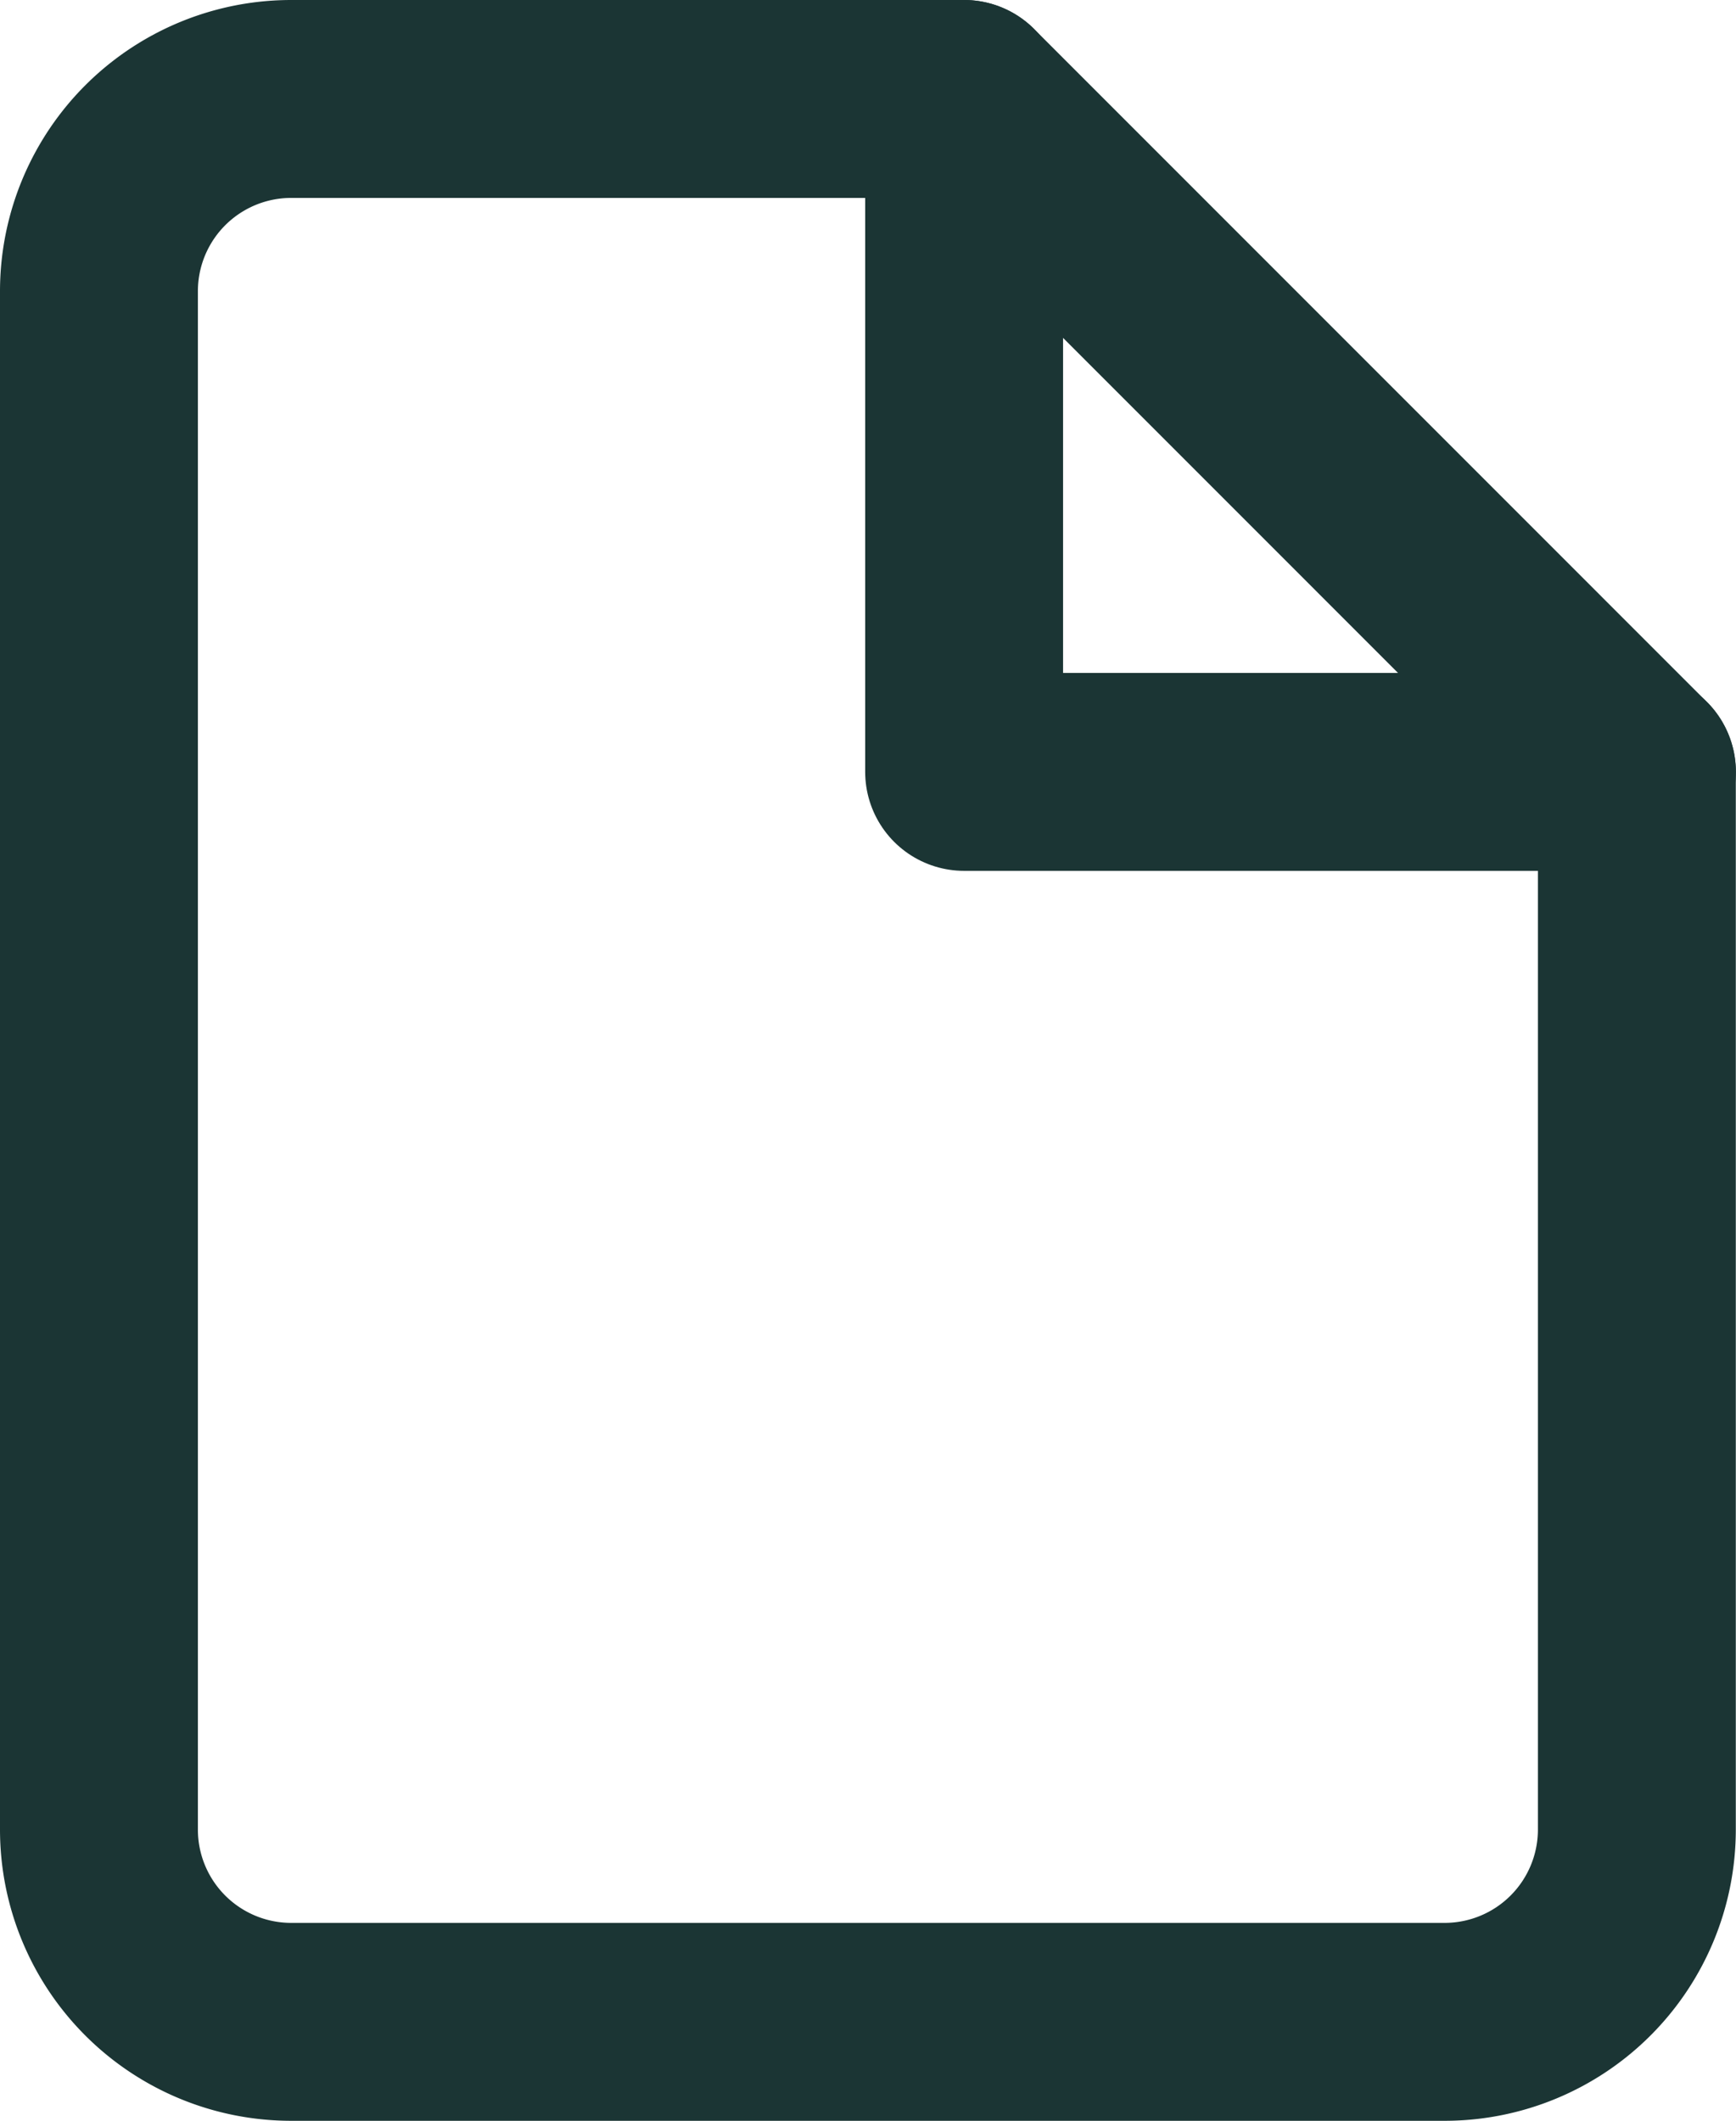<svg xmlns="http://www.w3.org/2000/svg" width="17.545" height="21.432" viewBox="0 0 17.545 21.432">
  <g id="Icon_feather-file" data-name="Icon feather-file" transform="translate(1 1)">
    <path id="Tracé_53" data-name="Tracé 53" d="M14.744,3h-6.8A1.943,1.943,0,0,0,6,4.943V20.488a1.943,1.943,0,0,0,1.943,1.943H19.6a1.943,1.943,0,0,0,1.943-1.943V9.8Z" transform="translate(-6 -3)" fill="none" stroke="#1b3534" stroke-linecap="round" stroke-linejoin="round" stroke-width="2"/>
    <path id="Tracé_54" data-name="Tracé 54" d="M19.5,3V9.8h6.8" transform="translate(-10.756 -3)" fill="none" stroke="#1b3534" stroke-linecap="round" stroke-linejoin="round" stroke-width="2"/>
  </g>
</svg>
